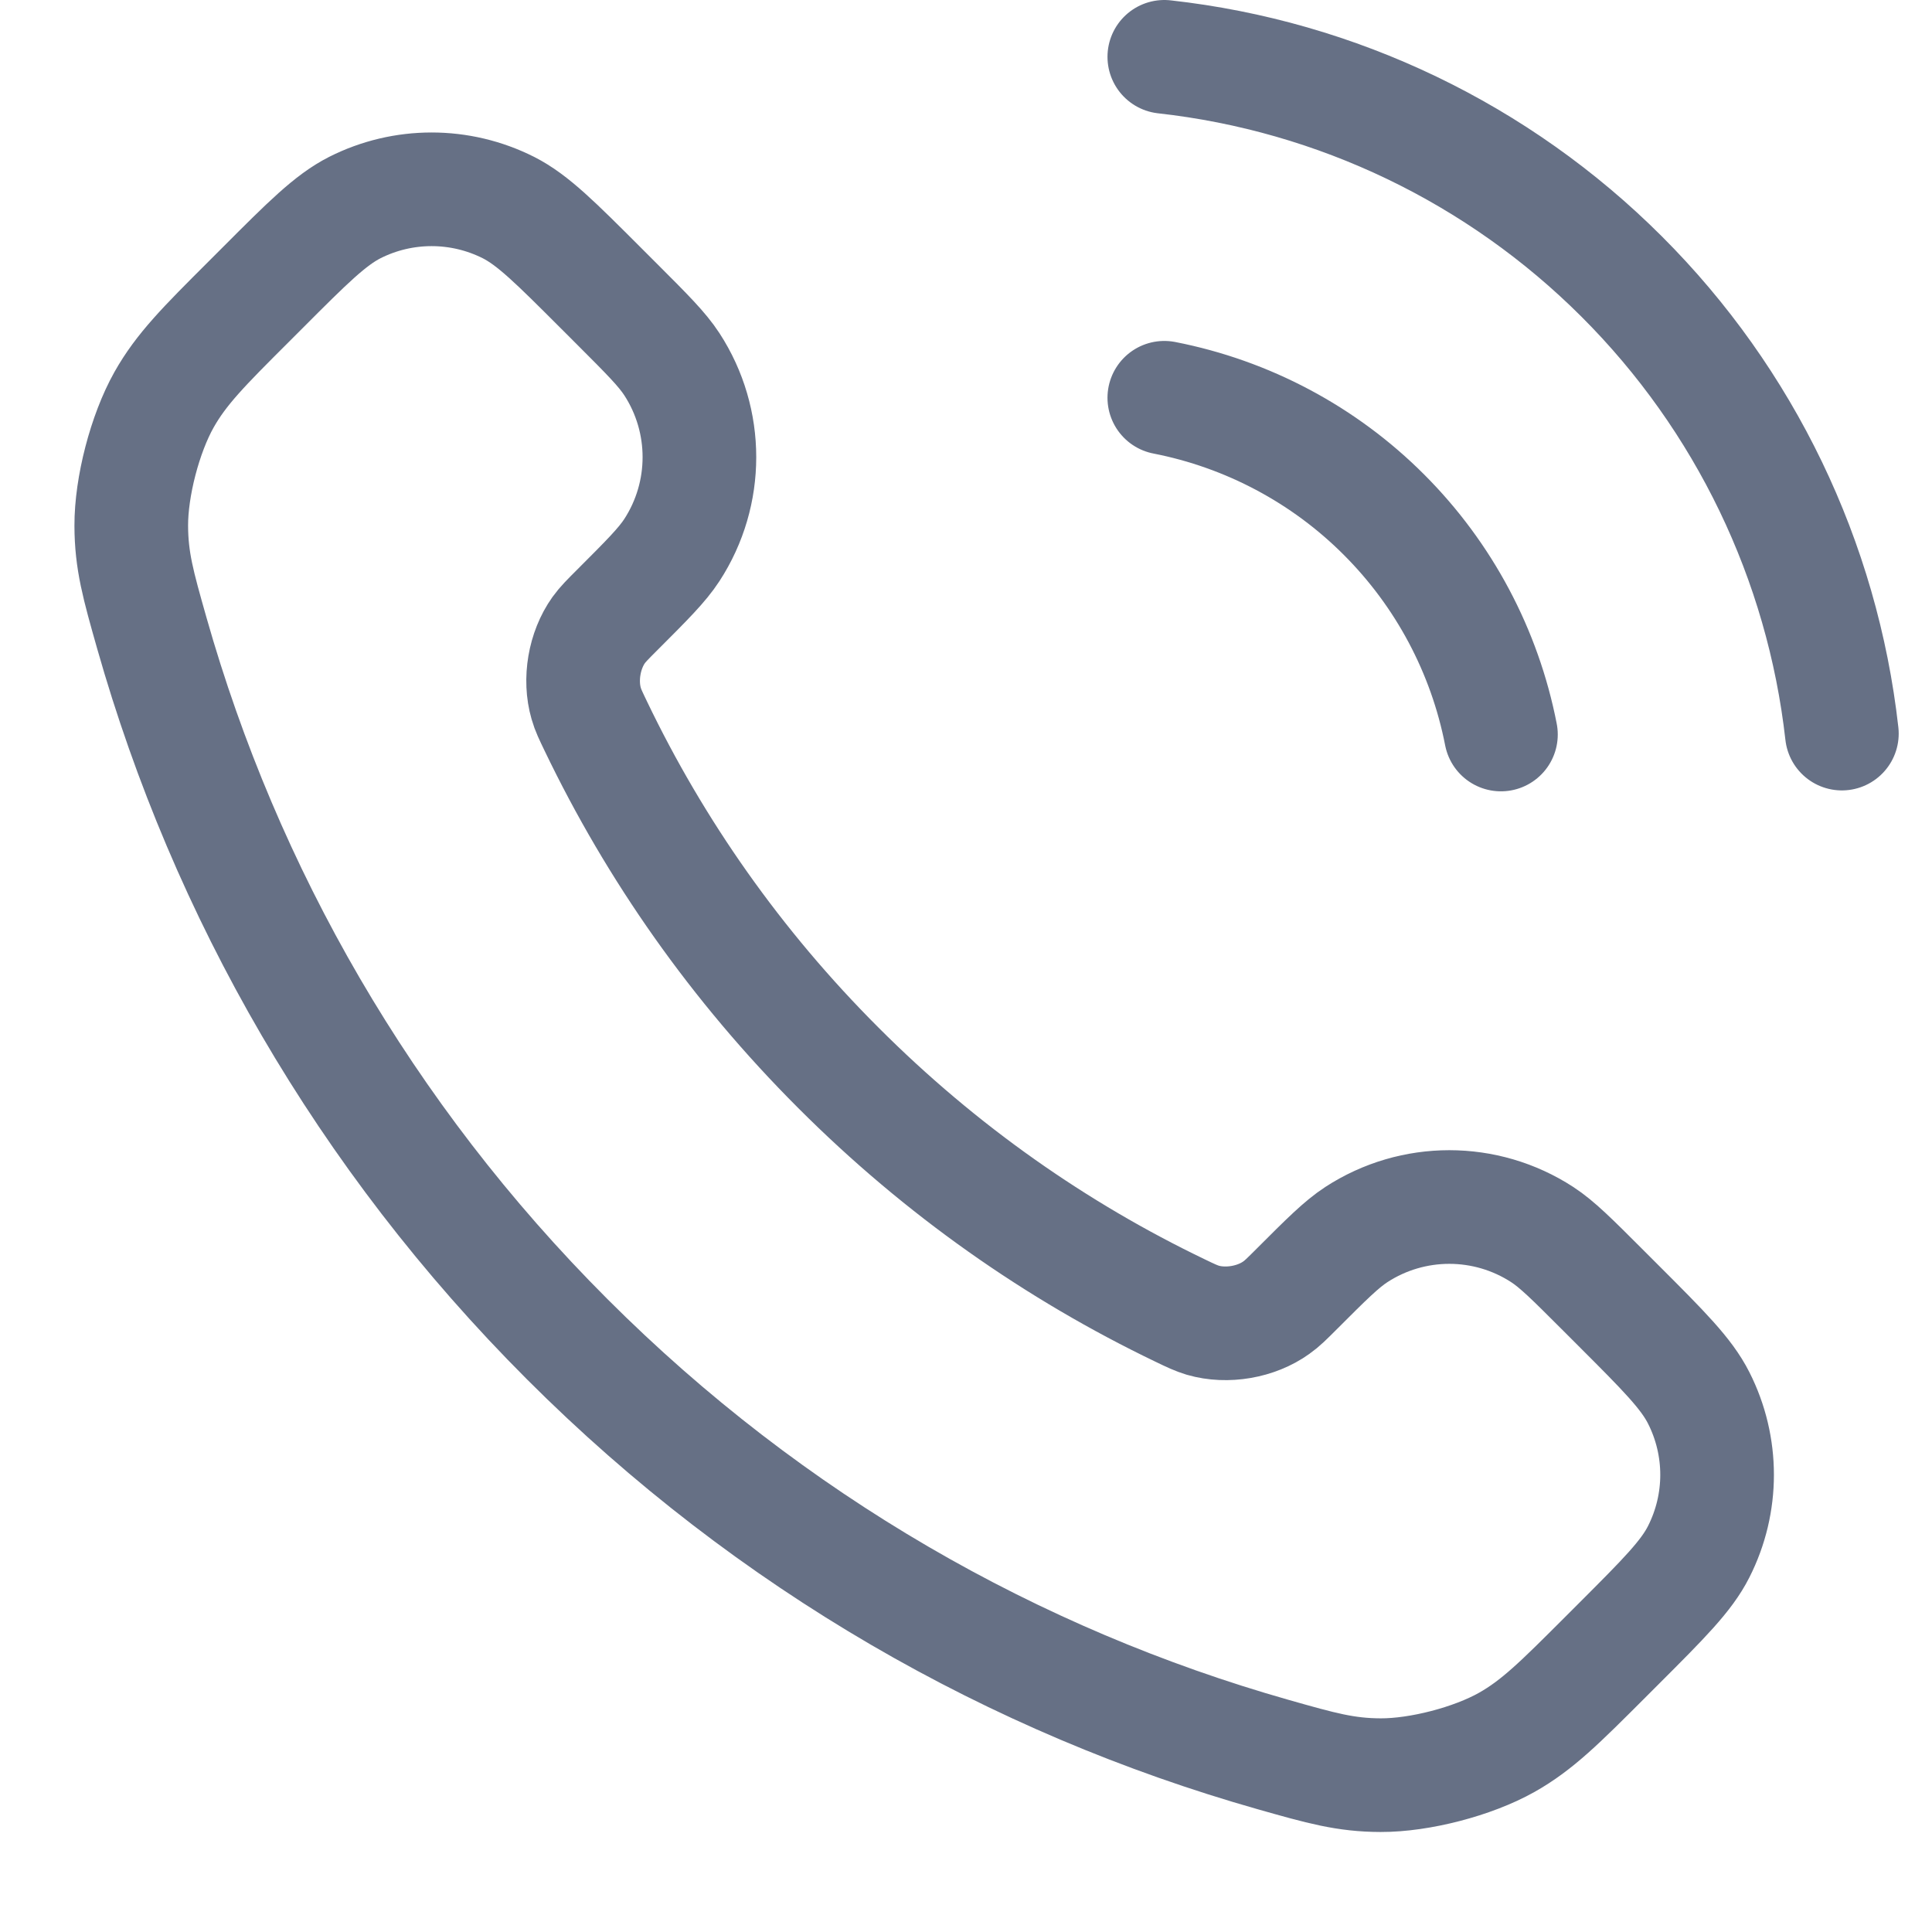 <svg width="17" height="17" viewBox="0 0 17 17" fill="none" xmlns="http://www.w3.org/2000/svg">
<path d="M10.245 3.5C10.977 3.643 11.651 4.001 12.178 4.529C12.706 5.057 13.064 5.73 13.207 6.463M10.245 0.5C11.767 0.669 13.186 1.351 14.269 2.433C15.353 3.515 16.036 4.933 16.207 6.455M7.378 9.397C6.476 8.496 5.765 7.477 5.243 6.39C5.198 6.296 5.175 6.25 5.158 6.19C5.097 5.98 5.141 5.722 5.268 5.544C5.304 5.494 5.347 5.451 5.433 5.365C5.695 5.103 5.826 4.972 5.912 4.84C6.235 4.343 6.235 3.702 5.912 3.205C5.826 3.073 5.695 2.942 5.433 2.68L5.287 2.534C4.888 2.135 4.689 1.936 4.475 1.827C4.049 1.612 3.546 1.612 3.121 1.827C2.907 1.936 2.707 2.135 2.309 2.534L2.191 2.652C1.793 3.049 1.595 3.248 1.443 3.518C1.275 3.817 1.154 4.283 1.155 4.626C1.156 4.936 1.216 5.148 1.336 5.571C1.982 7.846 3.2 9.993 4.991 11.784C6.782 13.575 8.929 14.793 11.204 15.439C11.627 15.559 11.839 15.619 12.149 15.62C12.492 15.621 12.958 15.5 13.257 15.332C13.527 15.18 13.726 14.981 14.123 14.584L14.241 14.466C14.64 14.067 14.839 13.868 14.947 13.654C15.163 13.228 15.163 12.726 14.947 12.3C14.839 12.086 14.64 11.887 14.241 11.488L14.095 11.342C13.833 11.08 13.702 10.949 13.57 10.863C13.073 10.54 12.432 10.54 11.935 10.863C11.803 10.949 11.672 11.08 11.41 11.342C11.324 11.428 11.281 11.471 11.231 11.506C11.053 11.634 10.795 11.678 10.584 11.617C10.525 11.599 10.478 11.577 10.385 11.532C9.298 11.01 8.279 10.299 7.378 9.397Z" stroke="#667085" stroke-linecap="round" stroke-linejoin="round"/>
</svg>
